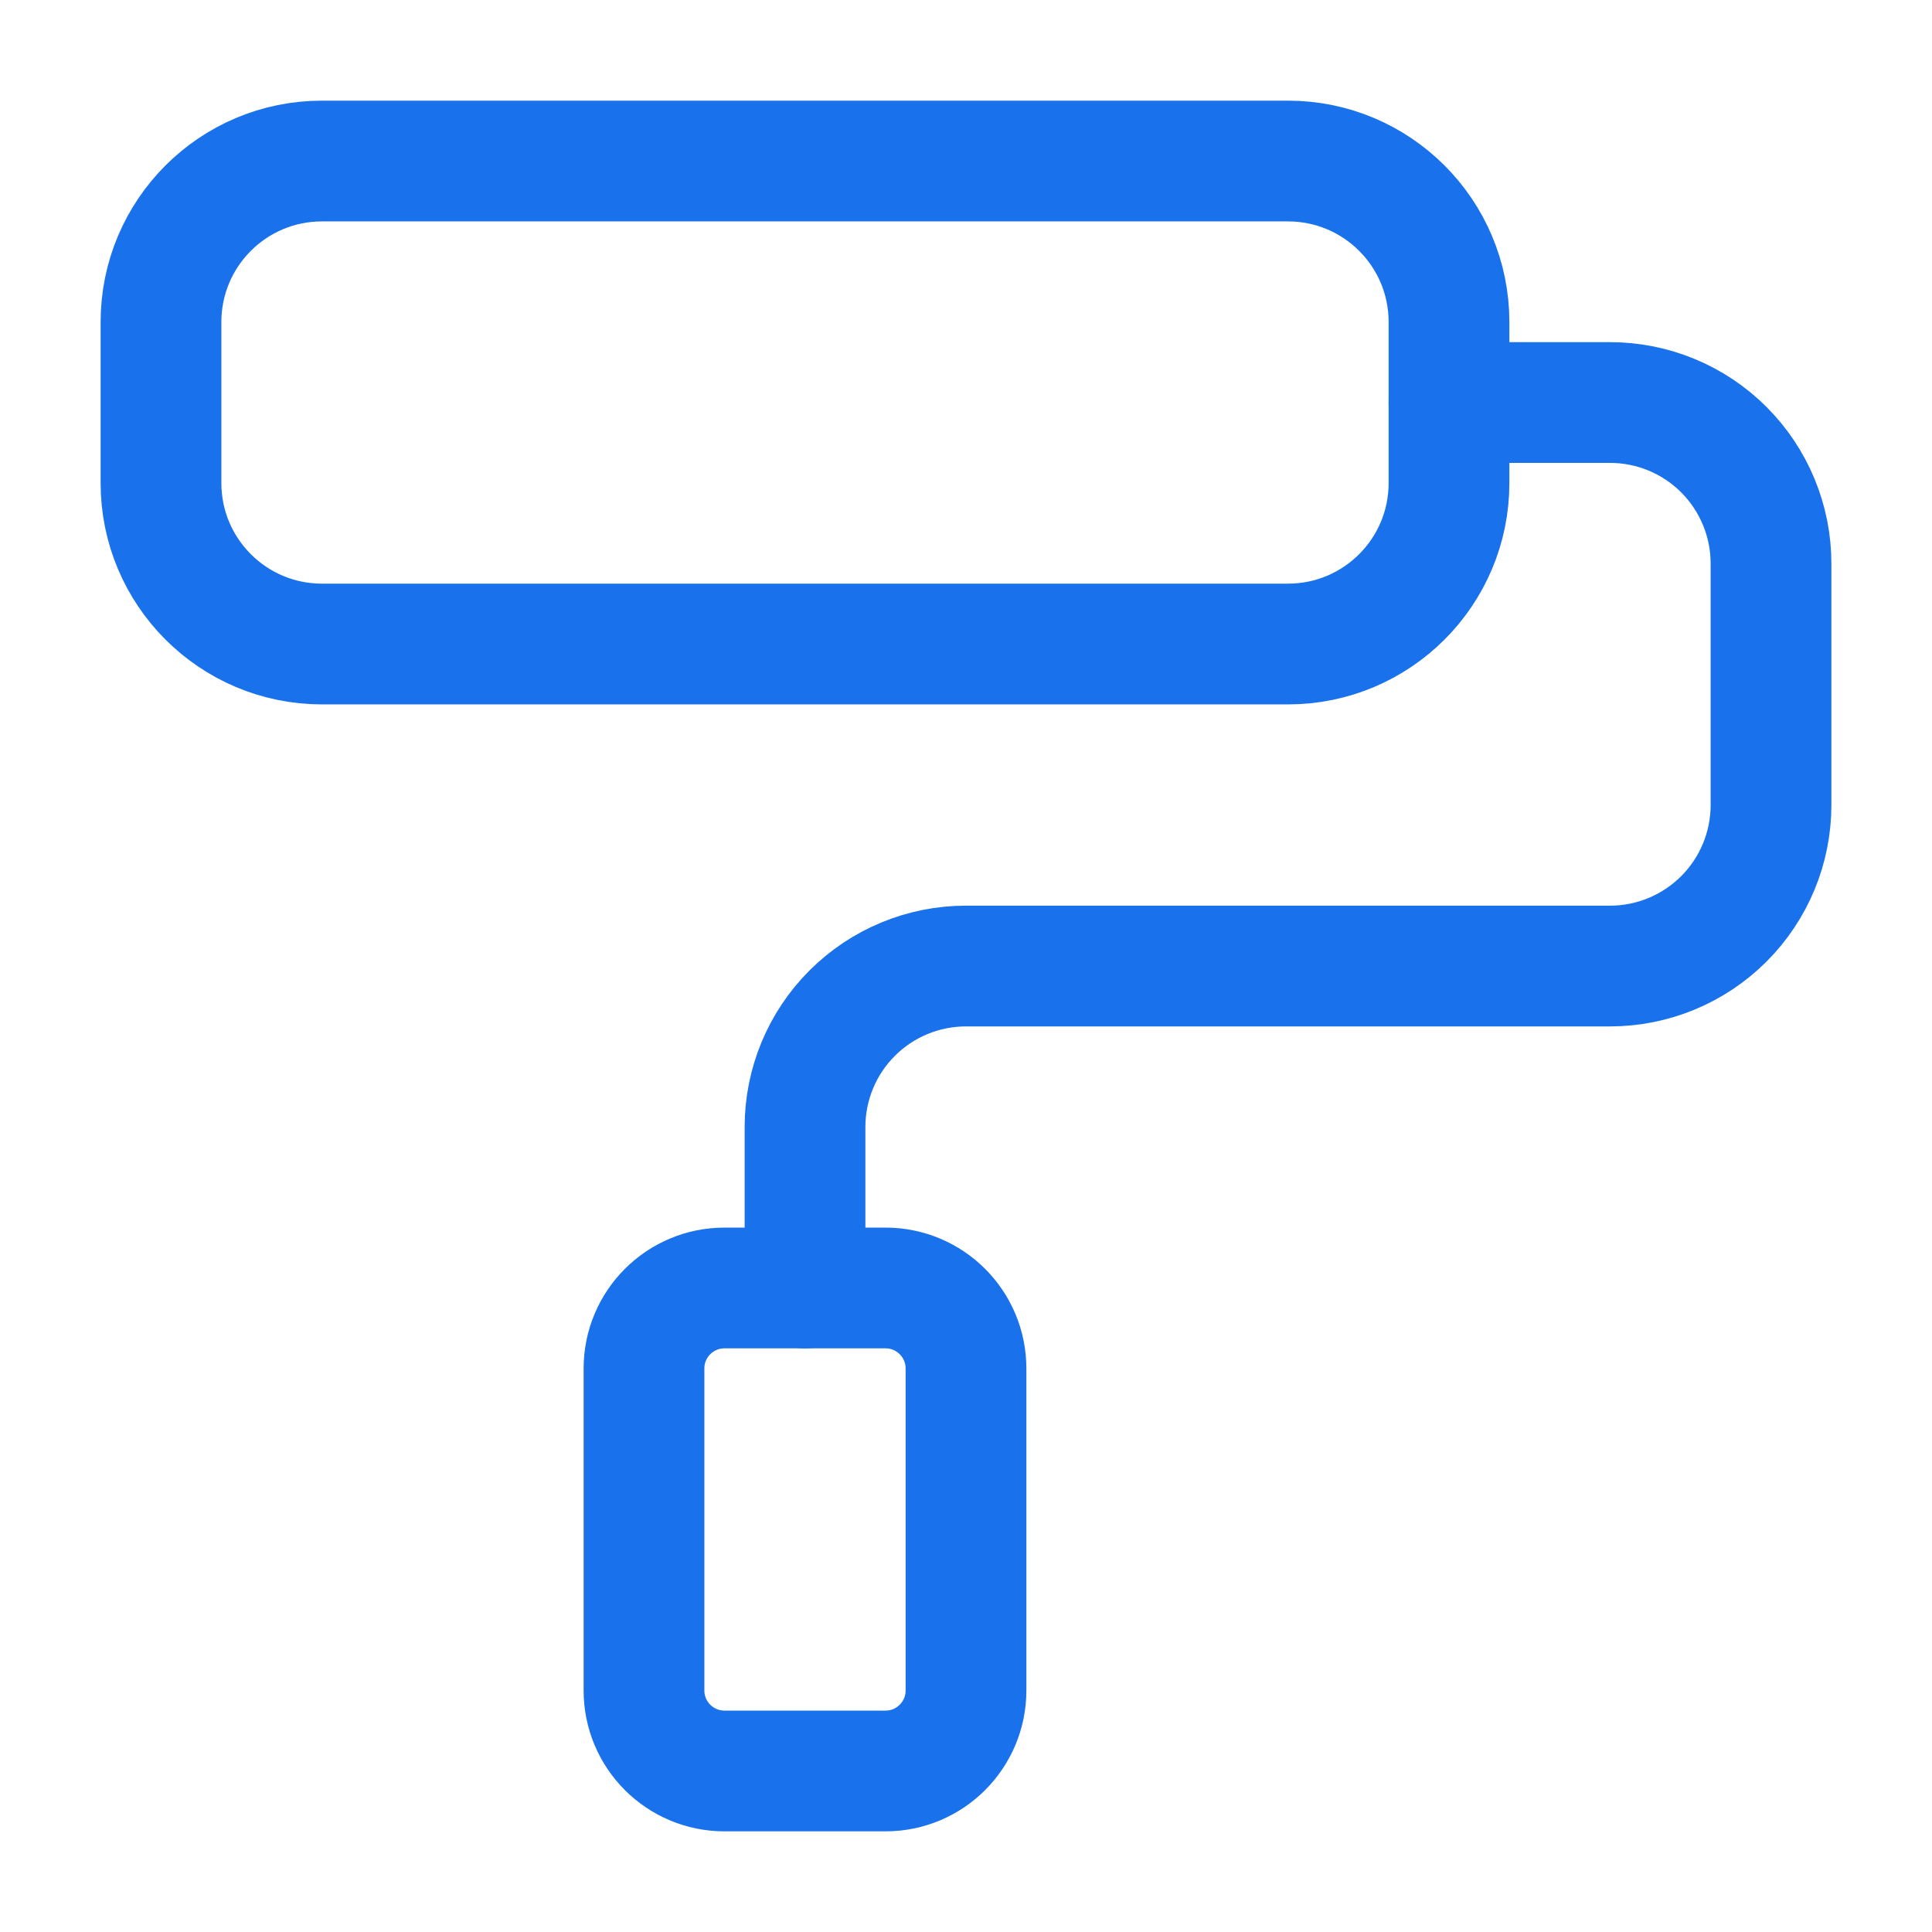 <svg width="52" height="52" viewBox="0 0 52 52" fill="none" xmlns="http://www.w3.org/2000/svg">
<path d="M34.666 4.334H8.666C6.273 4.334 4.333 6.274 4.333 8.667V13.001C4.333 15.394 6.273 17.334 8.666 17.334H34.666C37.06 17.334 39 15.394 39 13.001V8.667C39 6.274 37.06 4.334 34.666 4.334Z" stroke="#1972EB" stroke-width="3.25" stroke-linecap="round" stroke-linejoin="round"/>
<path d="M21.667 34.667V30.334C21.667 29.185 22.123 28.082 22.936 27.27C23.749 26.457 24.851 26.001 26 26.001H43.334C44.483 26.001 45.585 25.544 46.398 24.731C47.21 23.919 47.667 22.817 47.667 21.667V15.167C47.667 14.018 47.21 12.916 46.398 12.103C45.585 11.29 44.483 10.834 43.334 10.834H39" stroke="#1972EB" stroke-width="3.25" stroke-linecap="round" stroke-linejoin="round"/>
<path d="M23.833 34.666H19.5C18.303 34.666 17.333 35.636 17.333 36.833V45.499C17.333 46.696 18.303 47.666 19.5 47.666H23.833C25.03 47.666 26 46.696 26 45.499V36.833C26 35.636 25.03 34.666 23.833 34.666Z" stroke="#1972EB" stroke-width="3.25" stroke-linecap="round" stroke-linejoin="round"/>
</svg>
